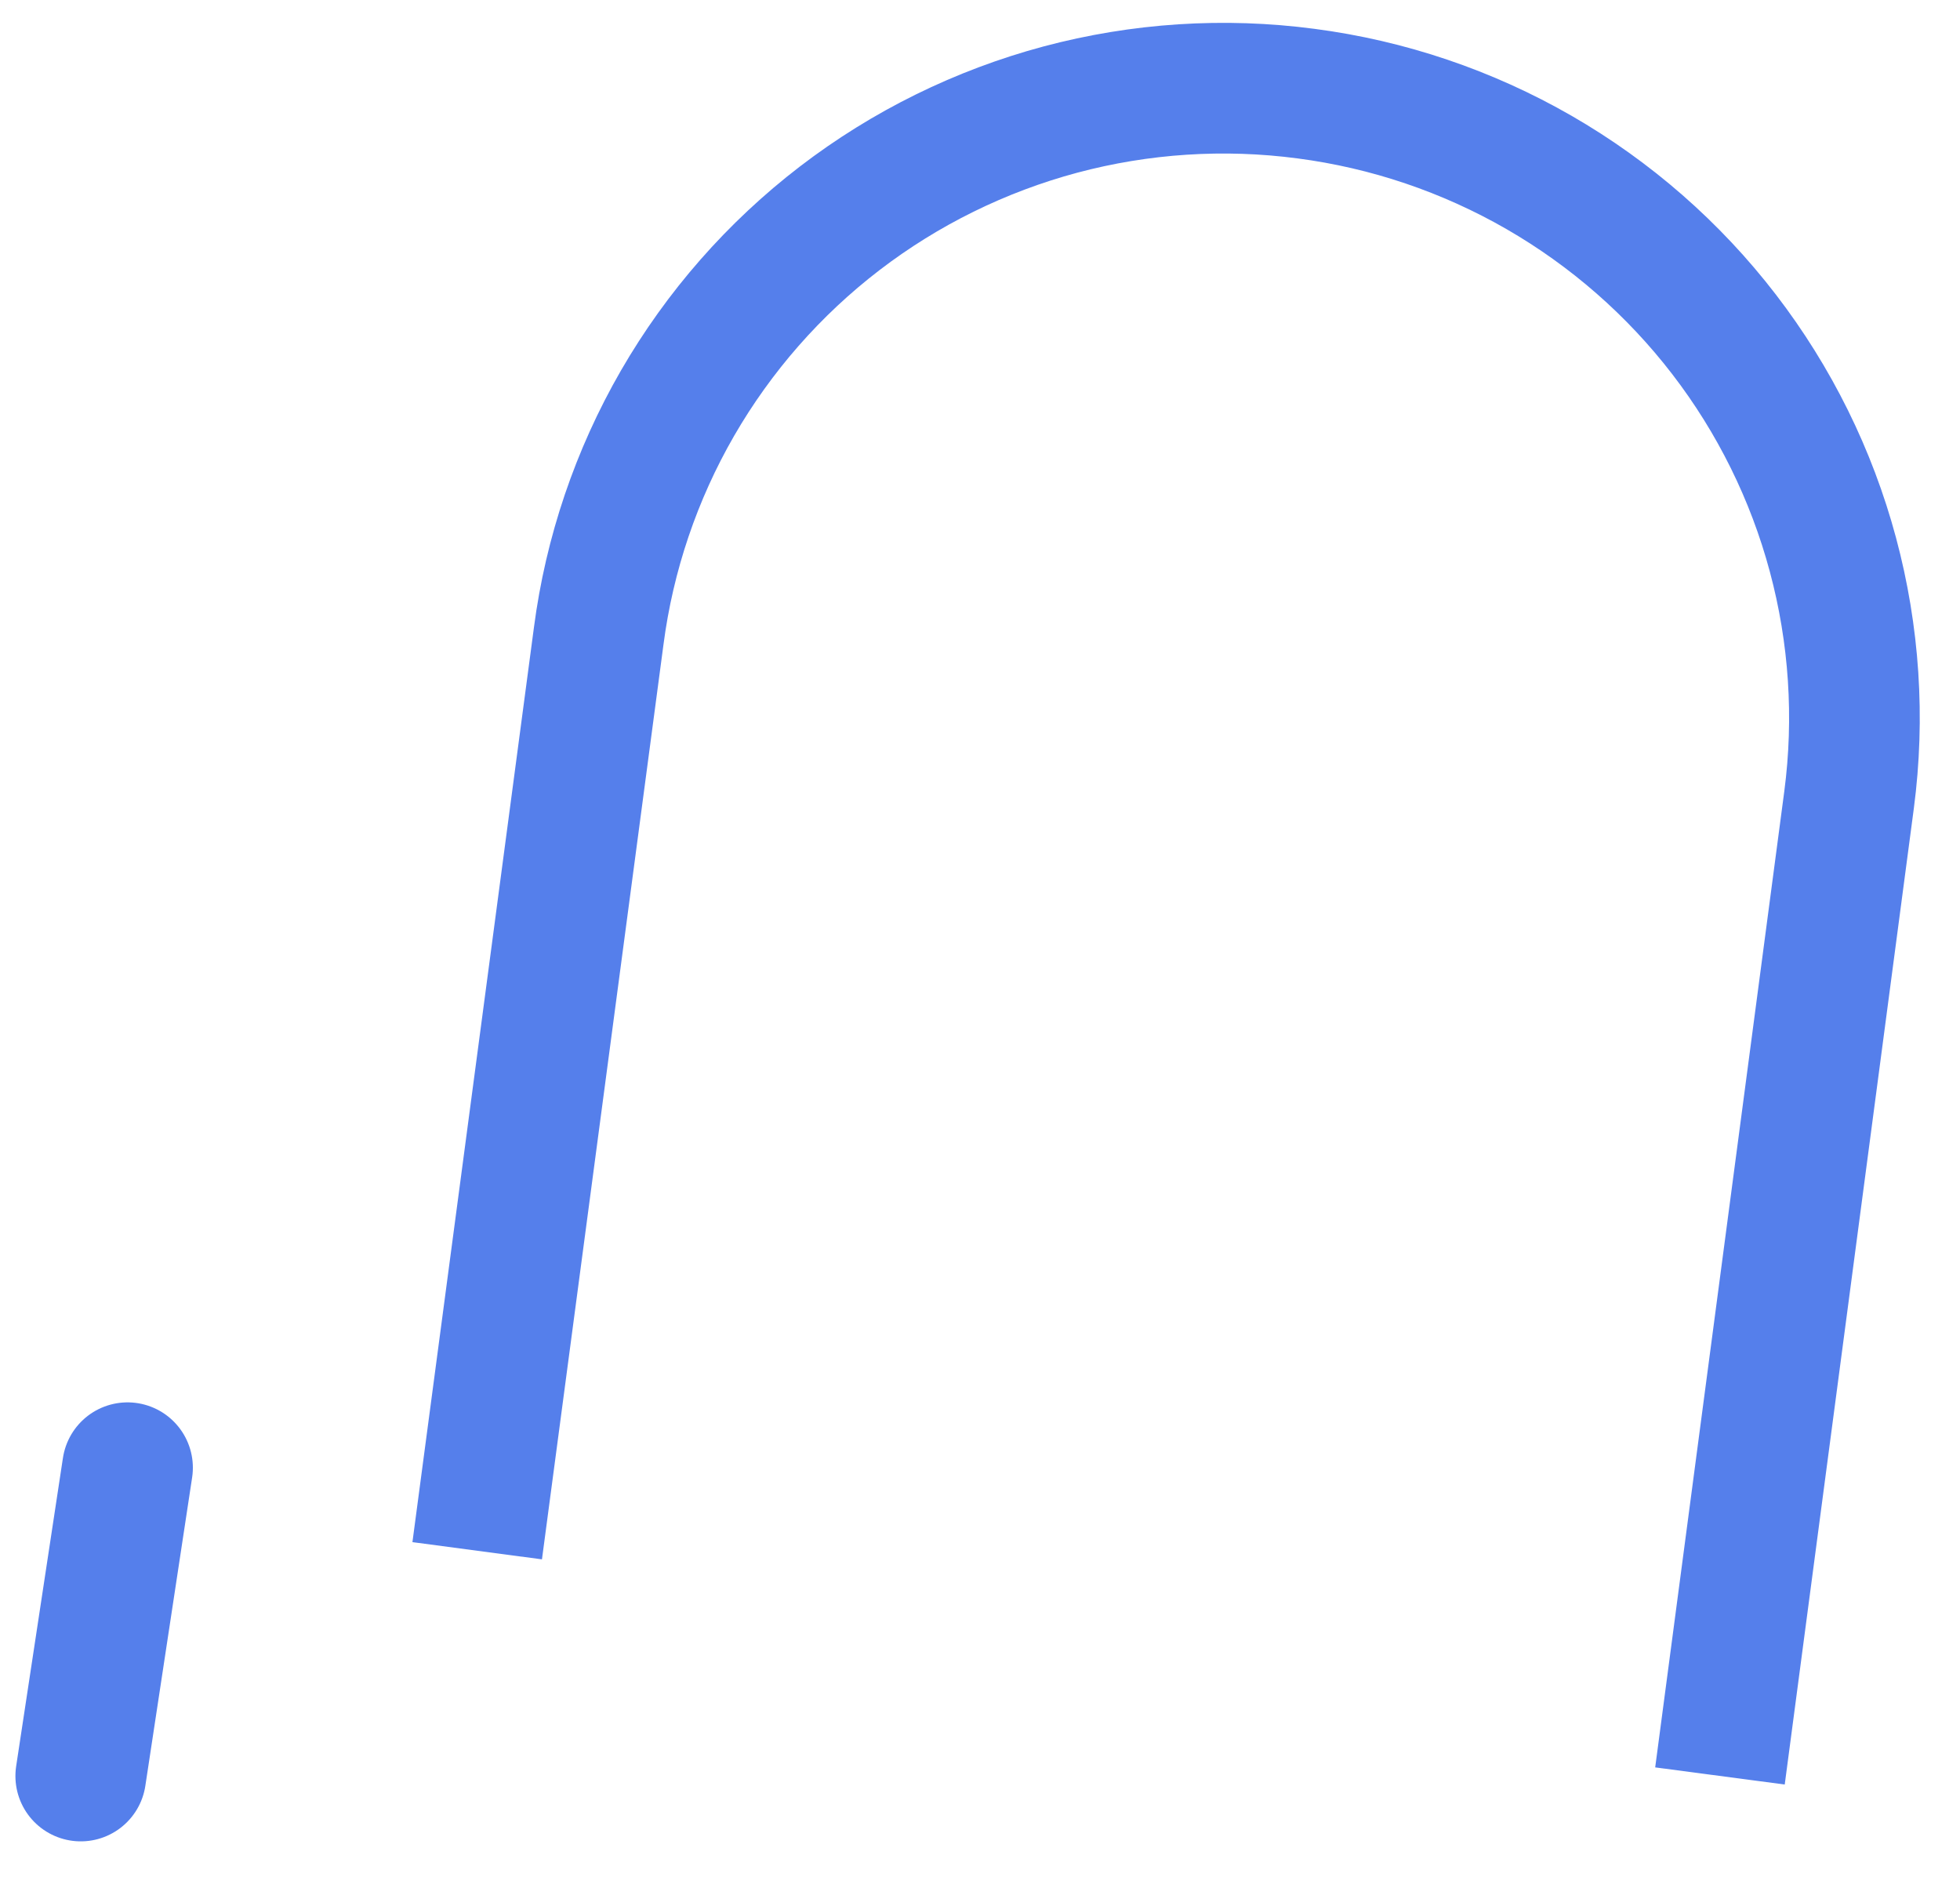 <?xml version="1.0" encoding="UTF-8"?> <svg xmlns="http://www.w3.org/2000/svg" width="30" height="29" viewBox="0 0 30 29" fill="none"><path d="M26.326 27.182L28.302 12.242C28.467 10.987 28.383 9.712 28.055 8.49C27.727 7.267 27.16 6.121 26.389 5.118C25.617 4.114 24.654 3.272 23.556 2.639C22.458 2.007 21.246 1.597 19.99 1.433C18.733 1.267 17.456 1.35 16.231 1.677C15.007 2.005 13.859 2.57 12.853 3.341C11.848 4.112 11.005 5.073 10.371 6.17C9.738 7.267 9.328 8.478 9.164 9.733L7.304 23.735" stroke="#557FEB" stroke-width="2" stroke-miterlimit="10"></path><path d="M1.952 22.464L1.236 27.183" stroke="#557FEB" stroke-width="2" stroke-miterlimit="10" stroke-linecap="round"></path></svg> 
